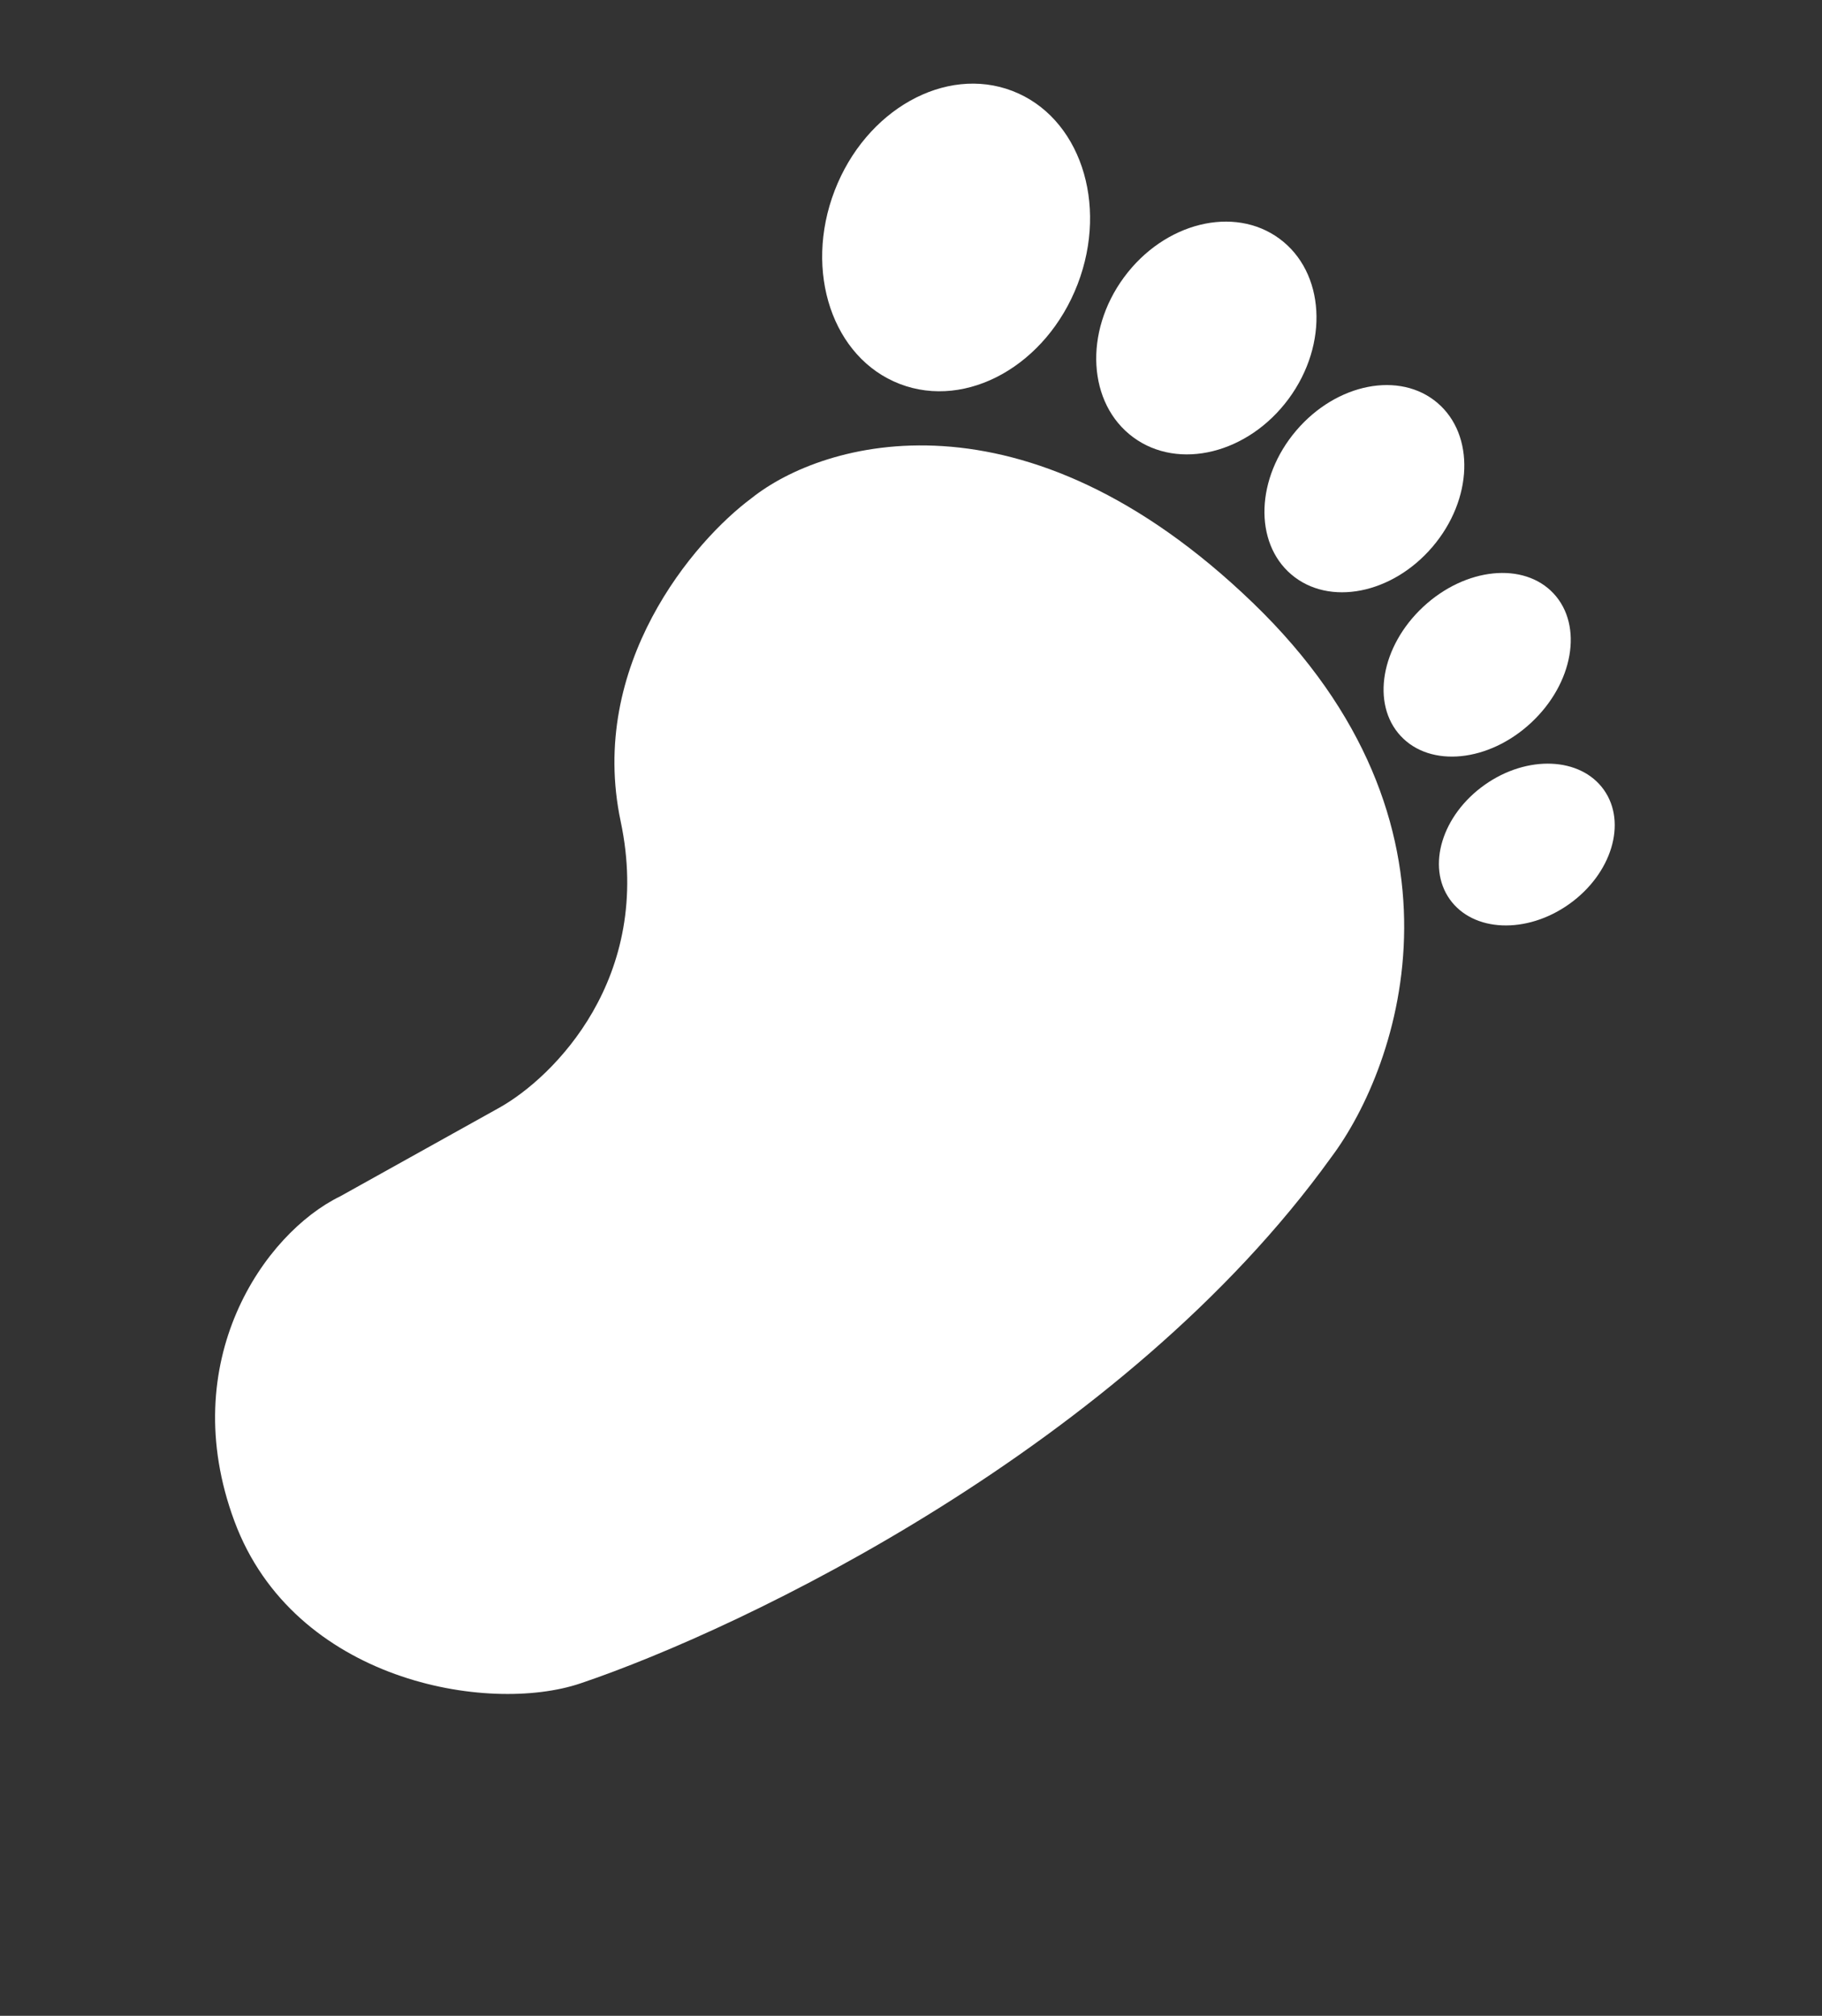 <?xml version="1.0" encoding="UTF-8"?> <svg xmlns="http://www.w3.org/2000/svg" width="85" height="94" viewBox="0 0 85 94" fill="none"><rect x="0" y="0" width="85" height="94" fill="#333333" stroke="none"/> <path d="M58.456 28.119C69.162 38.439 65.342 49.66 62.094 53.98C52.425 67.412 34.719 75.924 27.074 78.501C22.76 79.956 13.709 78.399 10.938 70.941C8.167 63.483 12.325 57.511 15.872 55.787L23.289 51.658C25.821 50.246 30.5 45.599 28.956 38.305C27.412 31.011 32.38 25.218 35.058 23.233C38.397 20.561 47.751 17.799 58.456 28.119Z" fill="white"></path> <ellipse rx="6.075" ry="7.322" transform="matrix(-0.933 -0.359 -0.359 0.933 44.605 11.073)" fill="white"></ellipse> <ellipse rx="4.773" ry="5.752" transform="matrix(-0.805 -0.593 -0.593 0.805 56.279 15.762)" fill="white"></ellipse> <ellipse rx="4.177" ry="5.255" transform="matrix(-0.761 -0.649 -0.649 0.761 63.651 22.788)" fill="white"></ellipse> <ellipse rx="3.694" ry="4.875" transform="matrix(-0.681 -0.732 -0.732 0.681 68.913 31)" fill="white"></ellipse> <ellipse rx="3.406" ry="4.406" transform="matrix(-0.579 -0.816 -0.816 0.579 71.229 39.383)" fill="white"></ellipse> </svg> 